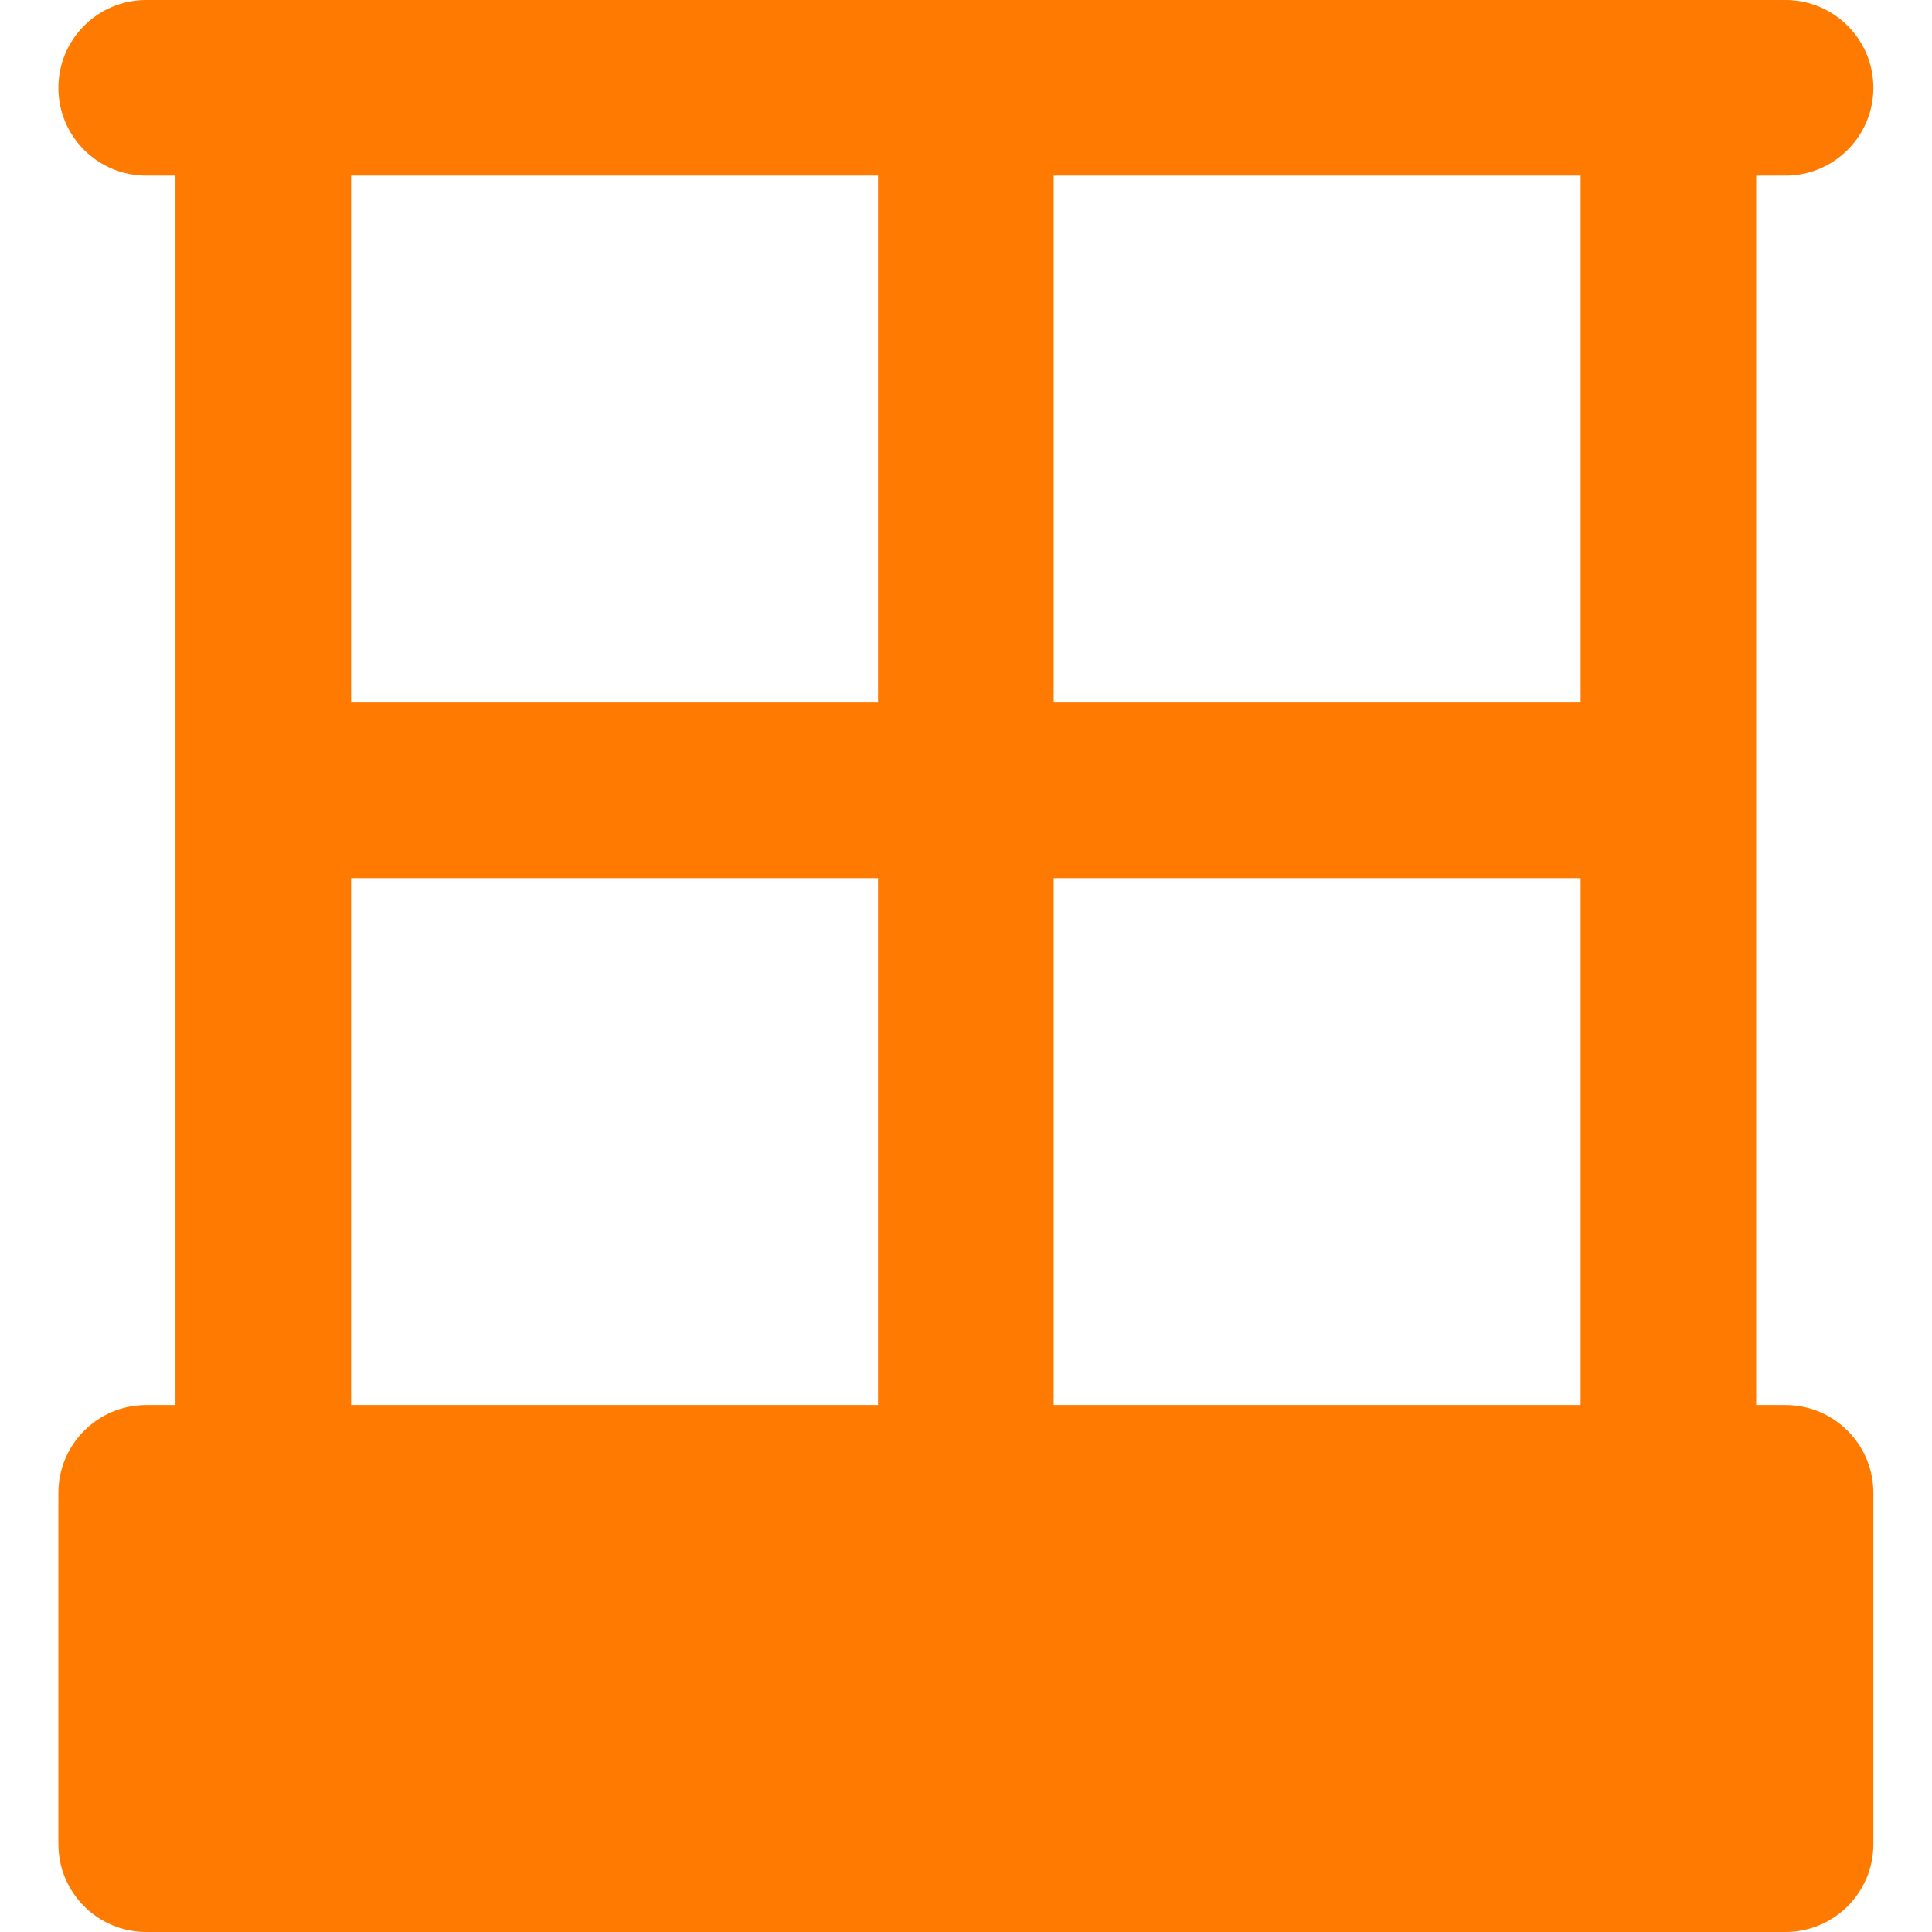 <svg width="23" height="23" viewBox="0 0 23 23" fill="none" xmlns="http://www.w3.org/2000/svg">
<path d="M21.256 16.727H20.907V9.409V2.091H21.256C21.833 2.091 22.302 1.623 22.302 1.045C22.302 0.468 21.833 0 21.256 0H19.862H11.498H3.135H1.741C1.163 0 0.695 0.468 0.695 1.045C0.695 1.623 1.163 2.091 1.741 2.091H2.089V9.409V16.727H1.741C1.163 16.727 0.695 17.195 0.695 17.773V21.955C0.695 22.532 1.163 23 1.741 23H21.256C21.833 23 22.302 22.532 22.302 21.955V17.773C22.302 17.195 21.833 16.727 21.256 16.727ZM10.453 16.727H4.18V10.454H10.453V16.727ZM10.453 8.364H4.18V2.091H10.453V8.364ZM18.817 16.727H12.544V10.454H18.817V16.727ZM18.817 8.364H12.544V2.091H18.817V8.364Z" fill="#FF7A00"/>
</svg>
